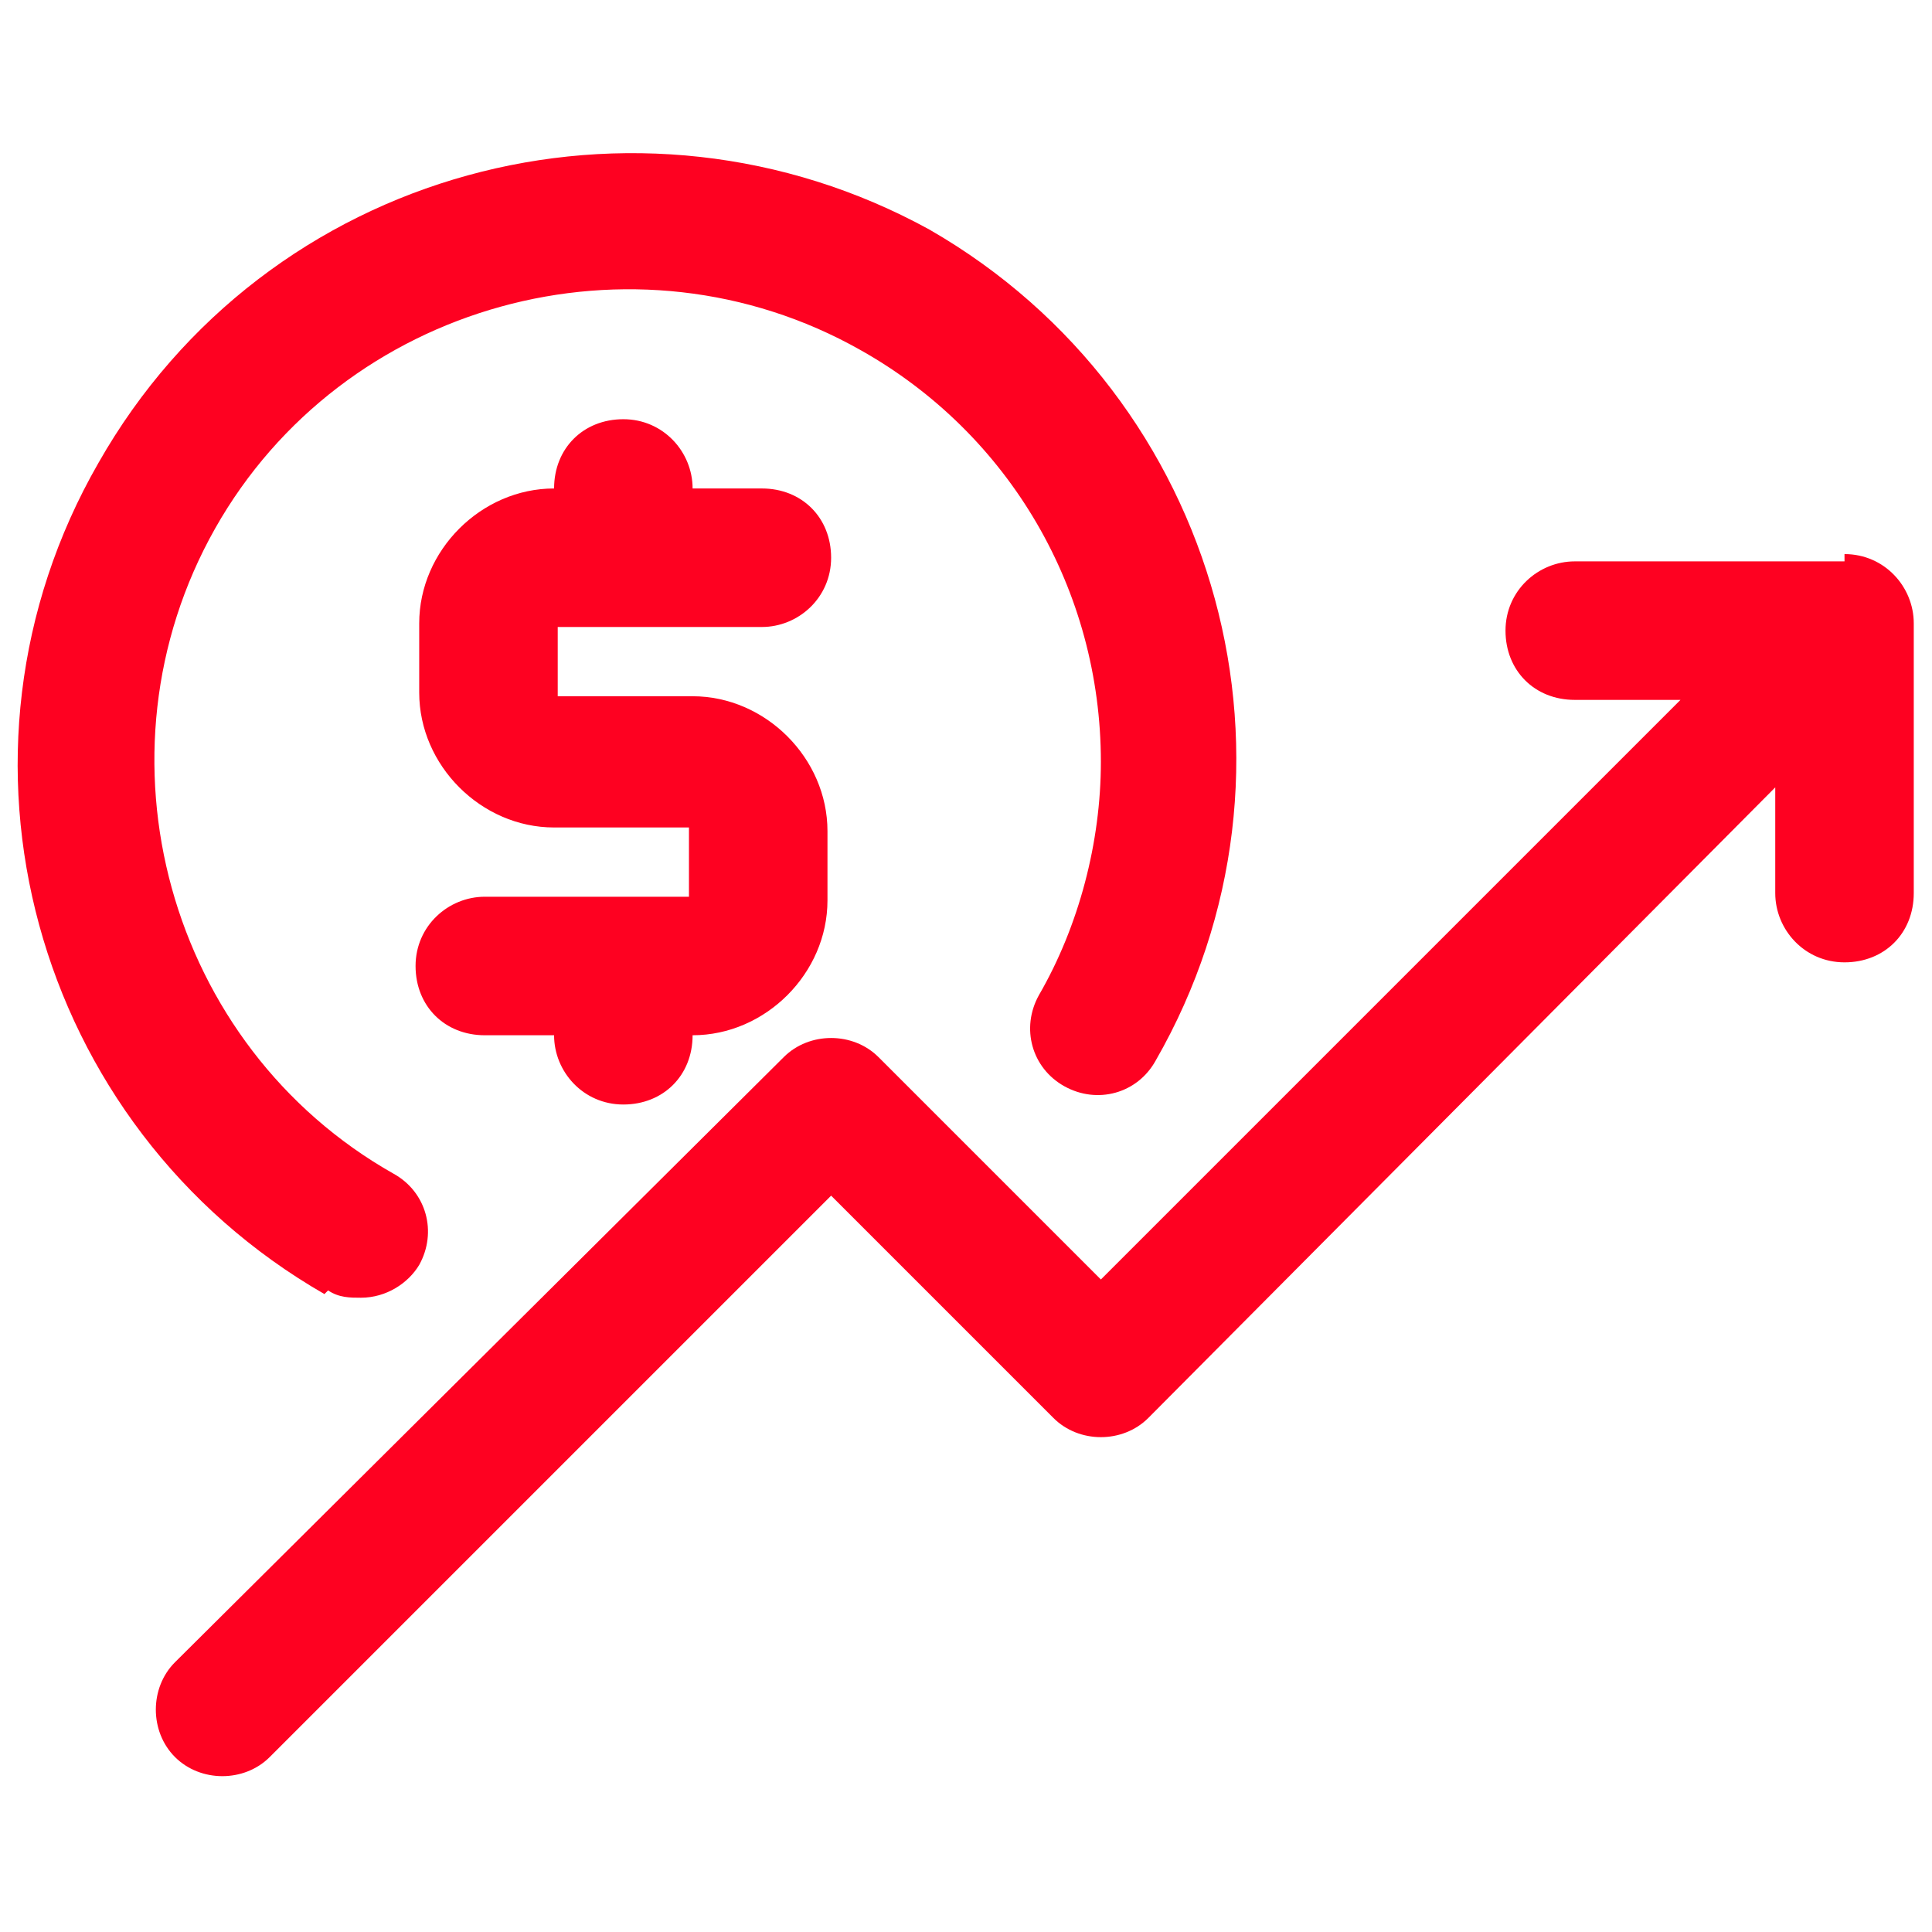 <?xml version="1.0" encoding="UTF-8"?>
<svg xmlns="http://www.w3.org/2000/svg" version="1.1" viewBox="0 0 53 53">
  <defs>
    <style>
      .cls-1 {
        fill: #fe0121;
      }
    </style>
  </defs>
  <!-- Generator: Adobe Illustrator 28.7.1, SVG Export Plug-In . SVG Version: 1.2.0 Build 142)  -->
  <g>
    <g id="Capa_1">
      <g id="Layer_19">
        <path class="cls-1" d="M20.9,17.2c1,0,1.9-.8,1.9-1.9s-.8-1.9-1.9-1.9h-1.9c0-1-.8-1.9-1.9-1.9s-1.9.8-1.9,1.9c-2,0-3.7,1.7-3.7,3.7v1.9c0,2,1.7,3.7,3.7,3.7h3.7v1.9h-5.6c-1,0-1.9.8-1.9,1.9s.8,1.9,1.9,1.9h1.9c0,1,.8,1.9,1.9,1.9s1.9-.8,1.9-1.9c2,0,3.7-1.7,3.7-3.7v-1.9c0-2-1.7-3.7-3.7-3.7h-3.7v-1.9h5.6Z"/>
        <path class="cls-1" d="M50.6,15.4h-7.4c-1,0-1.9.8-1.9,1.9s.8,1.9,1.9,1.9h2.9l-15.9,15.9-6.1-6.1c-.7-.7-1.9-.7-2.6,0,0,0,0,0,0,0L4.8,45.6c-.7.7-.7,1.9,0,2.6,0,0,0,0,0,0,.7.7,1.9.7,2.6,0,0,0,0,0,0,0l15.4-15.4,6.1,6.1c.7.7,1.9.7,2.6,0,0,0,0,0,0,0l17.2-17.3v2.9c0,1,.8,1.9,1.9,1.9s1.9-.8,1.9-1.9v-7.4c0-1-.8-1.9-1.9-1.9h0Z"/>
        <path class="cls-1" d="M9,35.4c.3.2.6.2.9.2.7,0,1.3-.4,1.6-.9.5-.9.2-2-.7-2.5-6.2-3.5-8.4-11.5-4.9-17.7,3.5-6.2,11.5-8.4,17.7-4.9,4.1,2.3,6.6,6.6,6.6,11.3,0,2.2-.6,4.5-1.7,6.4-.5.9-.2,2,.7,2.5.9.5,2,.2,2.5-.7,4.6-8,1.8-18.2-6.2-22.8C17.5,1.9,7.3,4.6,2.7,12.7c-4.6,8-1.8,18.2,6.2,22.8,0,0,0,0,0,0Z"/>
      </g>
    </g>
  </g>
</svg>